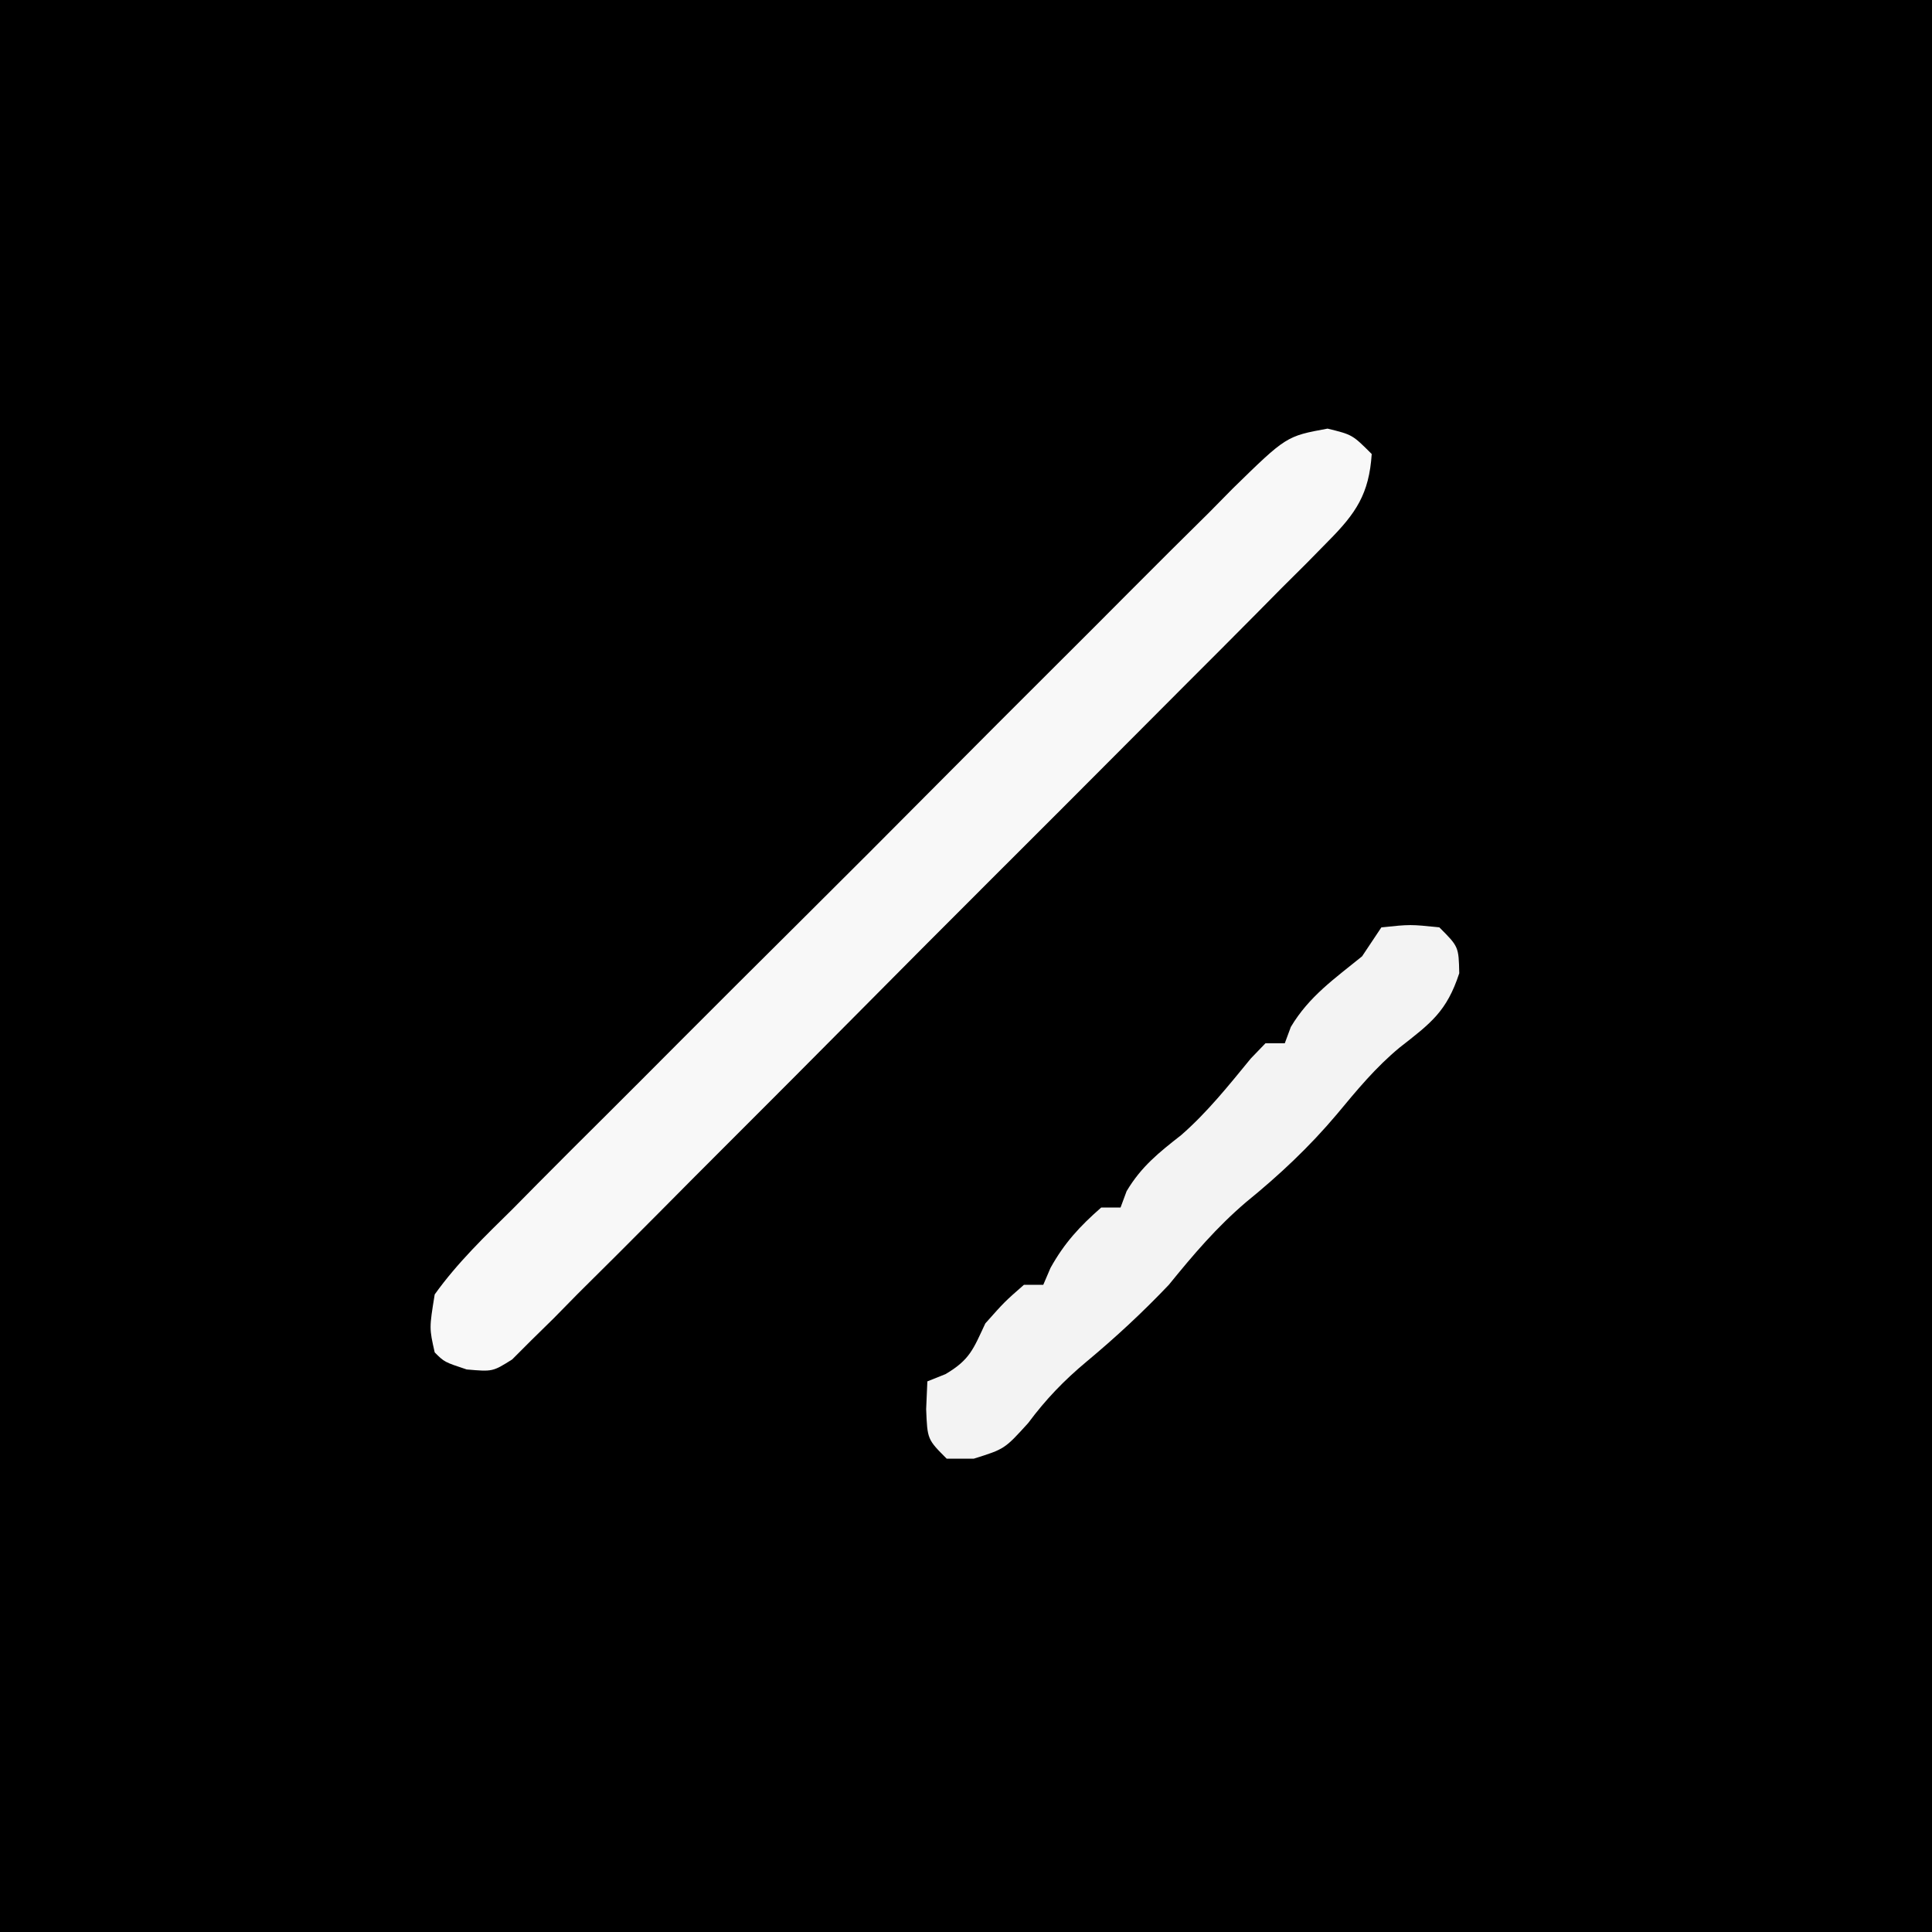 <?xml version="1.0" encoding="UTF-8"?>
<svg version="1.1" xmlns="http://www.w3.org/2000/svg" width="200" height="200">
<rect width="100%" height="100%" fill="#808080" stroke="none"/>
<path d="M0 0 C66 0 132 0 200 0 C200 66 200 132 200 200 C134 200 68 200 0 200 C0 134 0 68 0 0 Z " fill="#000000" transform="translate(0,0)"/>
<path d="M0 0 C2.572 0.63 2.572 0.63 4.572 2.63 C4.3 6.766 2.939 8.765 0.068 11.654 C-1.059 12.803 -1.059 12.803 -2.209 13.974 C-3.039 14.8 -3.869 15.625 -4.724 16.475 C-6.029 17.795 -6.029 17.795 -7.36 19.142 C-9.745 21.55 -12.139 23.949 -14.539 26.343 C-16.54 28.343 -18.536 30.348 -20.532 32.354 C-25.239 37.083 -29.957 41.802 -34.681 46.514 C-39.557 51.378 -44.414 56.26 -49.263 61.151 C-53.426 65.35 -57.601 69.536 -61.785 73.714 C-64.285 76.21 -66.779 78.709 -69.262 81.221 C-72.03 84.018 -74.821 86.79 -77.615 89.561 C-78.437 90.398 -79.259 91.235 -80.106 92.098 C-80.868 92.847 -81.631 93.595 -82.417 94.367 C-83.404 95.354 -83.404 95.354 -84.41 96.361 C-86.428 97.63 -86.428 97.63 -89.116 97.396 C-91.428 96.63 -91.428 96.63 -92.428 95.63 C-92.995 93.12 -92.995 93.12 -92.428 89.63 C-90.082 86.347 -87.222 83.605 -84.353 80.779 C-83.495 79.91 -82.637 79.041 -81.752 78.145 C-79.397 75.769 -77.029 73.406 -74.654 71.05 C-72.169 68.58 -69.7 66.096 -67.227 63.615 C-63.073 59.45 -58.907 55.297 -54.733 51.152 C-49.909 46.361 -45.107 41.549 -40.316 36.725 C-36.201 32.582 -32.074 28.451 -27.937 24.33 C-25.466 21.869 -23.001 19.404 -20.545 16.929 C-17.807 14.17 -15.044 11.436 -12.279 8.704 C-11.063 7.47 -11.063 7.47 -9.823 6.211 C-4.272 0.785 -4.272 0.785 0 0 Z " fill="#F8F8F8" transform="translate(137.428,44.37)"/>
<path d="M0 0 C3 -0.312 3 -0.312 6 0 C8 2 8 2 8.062 4.75 C6.766 8.716 5.108 9.925 1.902 12.43 C-0.594 14.491 -2.539 16.857 -4.602 19.34 C-7.455 22.727 -10.567 25.648 -14 28.438 C-17.079 31.068 -19.451 33.863 -22 37 C-24.698 39.84 -27.495 42.433 -30.5 44.938 C-32.86 46.905 -34.73 48.85 -36.562 51.312 C-39 54 -39 54 -42.188 55 C-43.116 55 -44.044 55 -45 55 C-47 53 -47 53 -47.125 49.875 C-47.084 48.926 -47.042 47.977 -47 47 C-46.381 46.752 -45.763 46.505 -45.125 46.25 C-42.575 44.75 -42.238 43.63 -41 41 C-39 38.75 -39 38.75 -37 37 C-36.34 37 -35.68 37 -35 37 C-34.752 36.422 -34.505 35.845 -34.25 35.25 C-32.817 32.671 -31.216 30.939 -29 29 C-28.34 29 -27.68 29 -27 29 C-26.794 28.443 -26.587 27.886 -26.375 27.312 C-24.857 24.76 -23.04 23.32 -20.723 21.504 C-18.008 19.134 -15.798 16.355 -13.516 13.574 C-13.015 13.055 -12.515 12.535 -12 12 C-11.34 12 -10.68 12 -10 12 C-9.794 11.443 -9.588 10.886 -9.375 10.312 C-7.49 7.142 -4.846 5.313 -2 3 C-1.34 2.01 -0.68 1.02 0 0 Z " fill="#F3F3F3" transform="translate(143,96)"/>
</svg>
